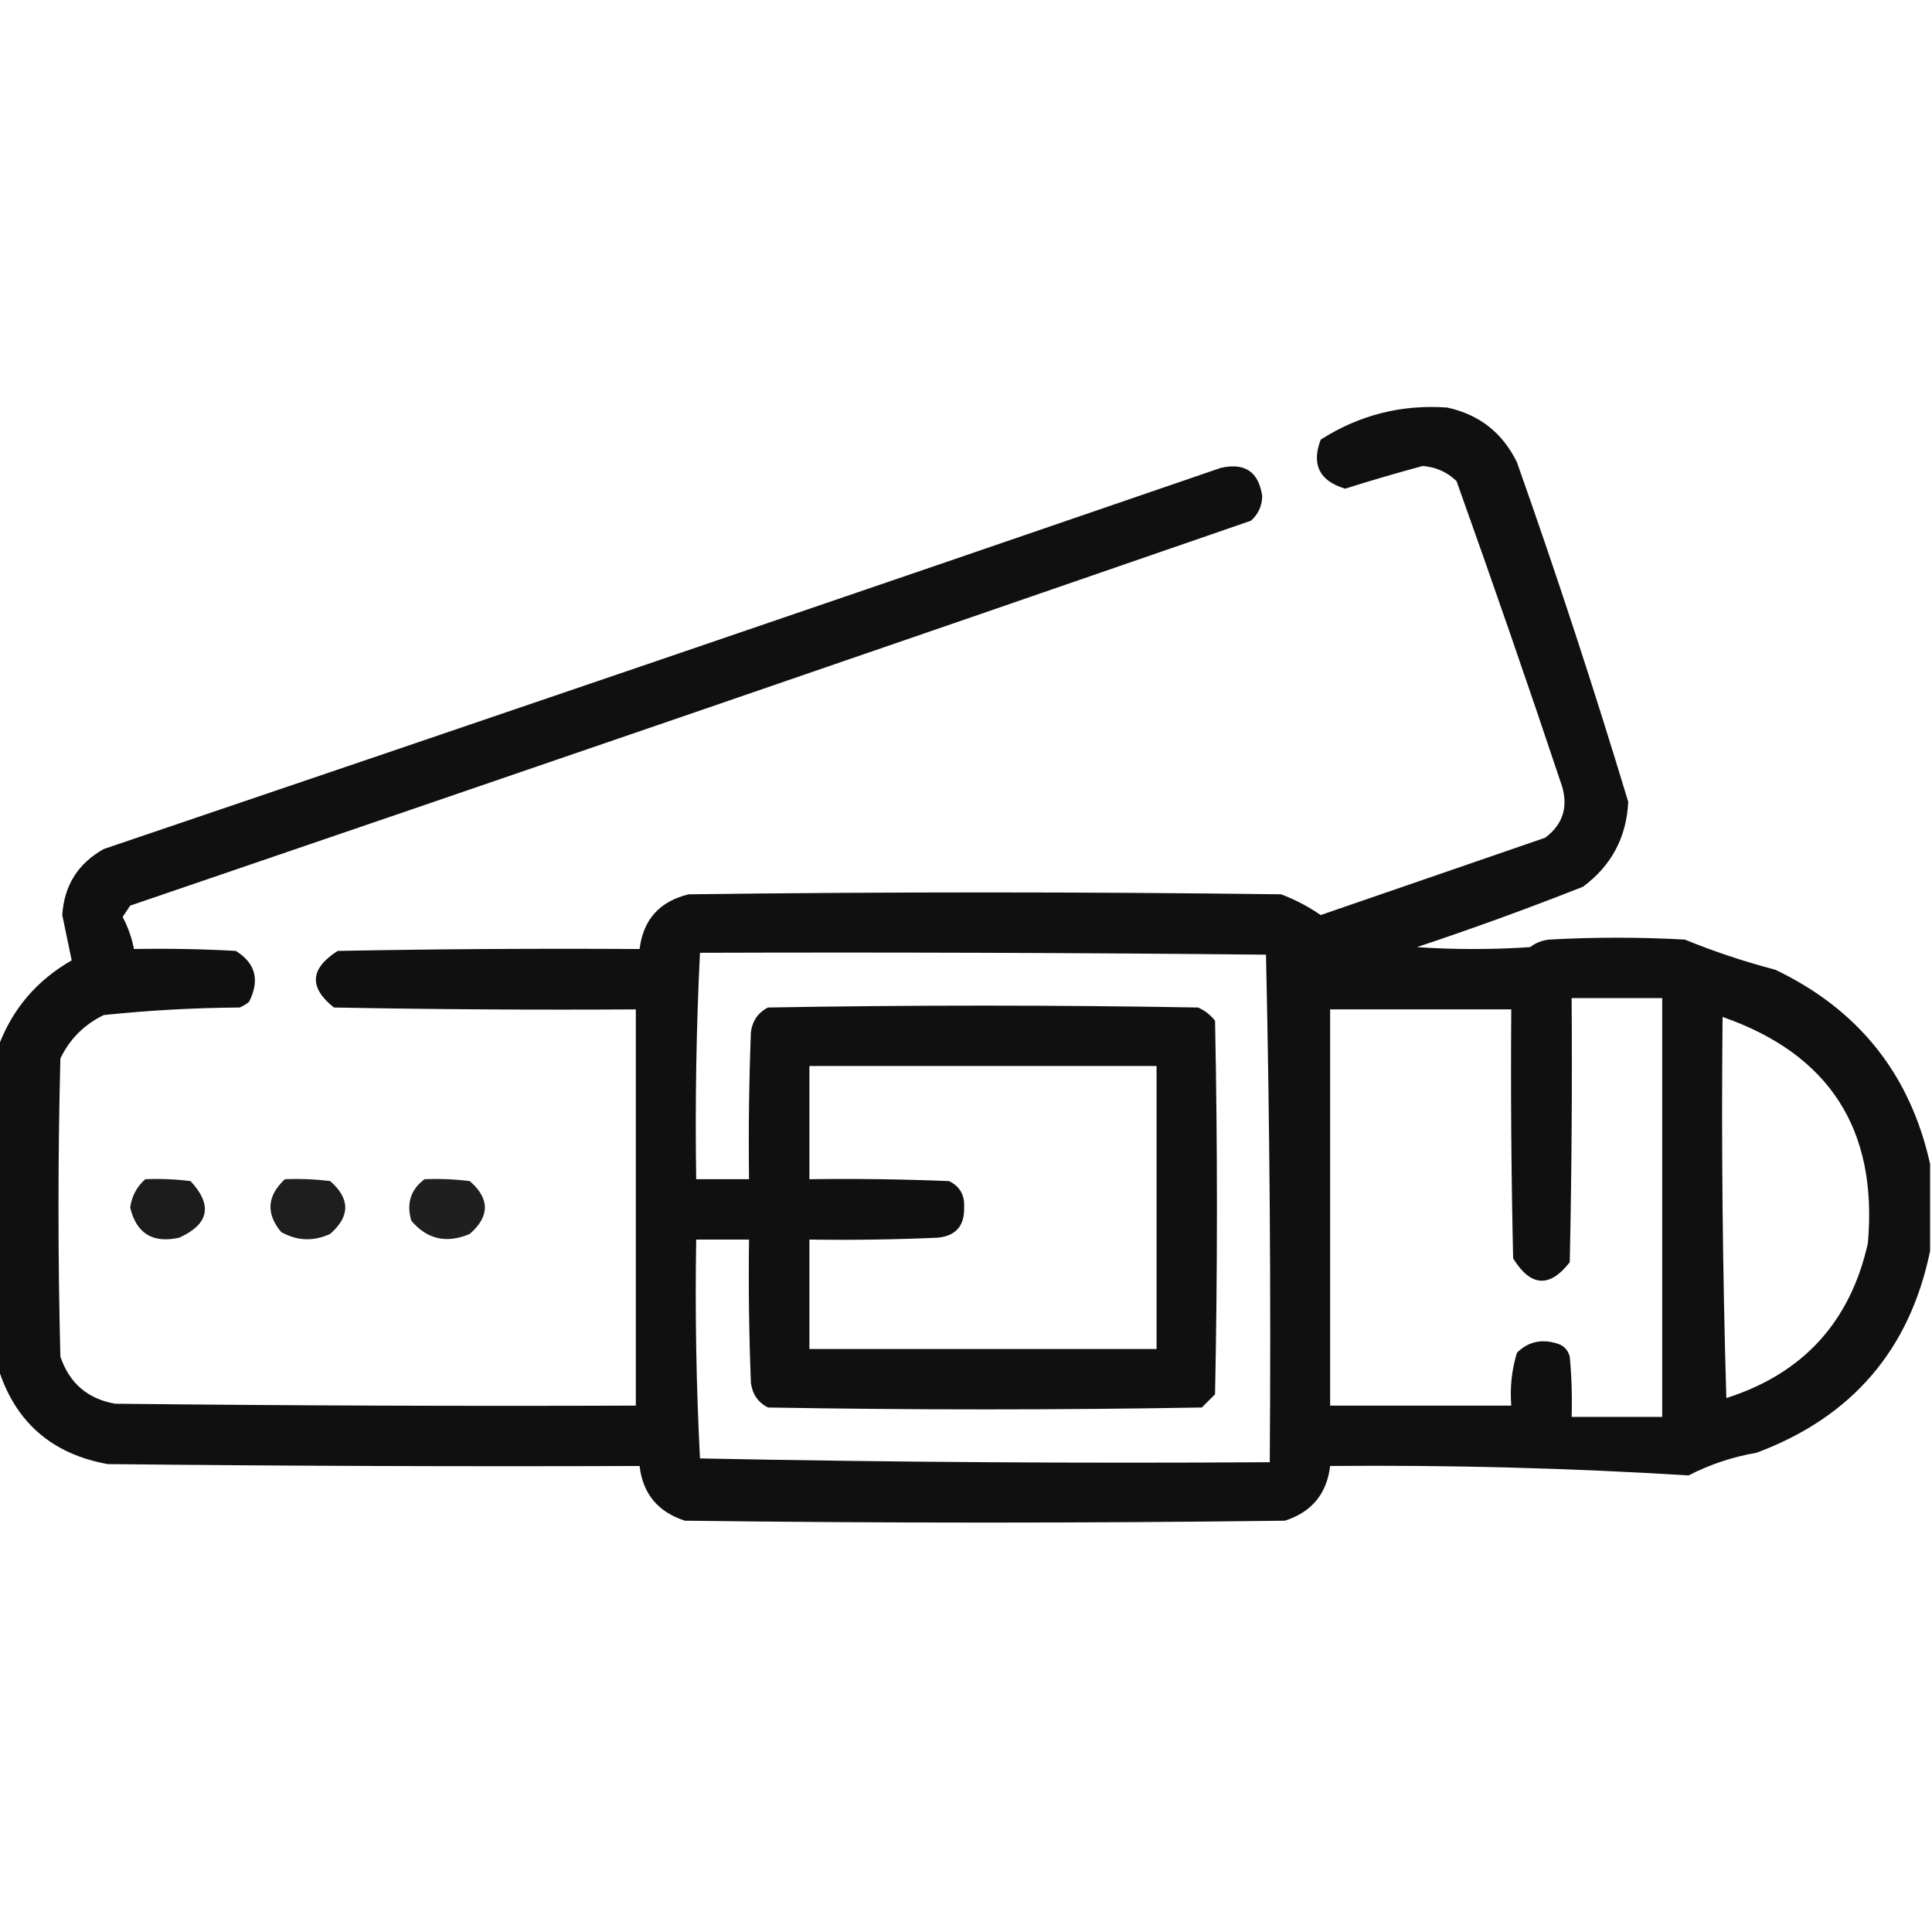 <?xml version="1.0" encoding="UTF-8"?> <svg xmlns="http://www.w3.org/2000/svg" xmlns:xlink="http://www.w3.org/1999/xlink" version="1.1" width="512px" height="512px" style="shape-rendering:geometricPrecision; text-rendering:geometricPrecision; image-rendering:optimizeQuality; fill-rule:evenodd; clip-rule:evenodd"><g><path style="opacity:0.937" fill="#000000" d="M 511.5,308.5 C 511.5,316.167 511.5,323.833 511.5,331.5C 506.11,357.722 490.777,375.555 465.5,385C 459.142,386.086 453.142,388.086 447.5,391C 415.984,389.053 384.317,388.22 352.5,388.5C 351.612,395.89 347.612,400.723 340.5,403C 287.5,403.667 234.5,403.667 181.5,403C 174.344,400.685 170.344,395.852 169.5,388.5C 122.499,388.667 75.499,388.5 28.5,388C 13.624,385.283 3.957,376.783 -0.5,362.5C -0.5,334.167 -0.5,305.833 -0.5,277.5C 3.175,267.51 9.675,259.844 19,254.5C 18.194,250.595 17.361,246.595 16.5,242.5C 17.005,234.652 20.672,228.818 27.5,225C 126.241,191.531 224.908,157.864 323.5,124C 329.926,122.541 333.592,125.041 334.5,131.5C 334.444,134.111 333.444,136.278 331.5,138C 232.575,172.197 133.575,206.197 34.5,240C 33.833,241 33.167,242 32.5,243C 33.929,245.69 34.929,248.523 35.5,251.5C 44.506,251.334 53.506,251.5 62.5,252C 67.737,255.274 68.904,259.774 66,265.5C 65.25,266.126 64.416,266.626 63.5,267C 51.443,267.085 39.443,267.751 27.5,269C 22.333,271.5 18.5,275.333 16,280.5C 15.333,306.833 15.333,333.167 16,359.5C 18.369,366.536 23.202,370.703 30.5,372C 76.499,372.5 122.499,372.667 168.5,372.5C 168.5,337.5 168.5,302.5 168.5,267.5C 141.831,267.667 115.165,267.5 88.5,267C 81.803,261.692 82.136,256.692 89.5,252C 116.165,251.5 142.831,251.333 169.5,251.5C 170.46,243.704 174.793,238.871 182.5,237C 234.833,236.333 287.167,236.333 339.5,237C 343.239,238.413 346.739,240.247 350,242.5C 369.833,235.667 389.667,228.833 409.5,222C 414.081,218.562 415.581,214.062 414,208.5C 404.946,181.394 395.612,154.394 386,127.5C 383.487,125.077 380.487,123.744 377,123.5C 370.131,125.349 363.298,127.349 356.5,129.5C 349.66,127.471 347.493,123.137 350,116.5C 360.237,109.976 371.404,107.143 383.5,108C 392.006,109.839 398.173,114.672 402,122.5C 412.543,152.294 422.376,182.294 431.5,212.5C 431.047,221.906 427.047,229.406 419.5,235C 404.986,240.727 390.32,246.06 375.5,251C 385.5,251.667 395.5,251.667 405.5,251C 406.949,249.883 408.616,249.216 410.5,249C 422.5,248.333 434.5,248.333 446.5,249C 454.227,252.158 462.227,254.825 470.5,257C 492.58,267.568 506.246,284.735 511.5,308.5 Z M 185.5,252.5 C 235.501,252.333 285.501,252.5 335.5,253C 336.497,297.761 336.83,342.595 336.5,387.5C 286.162,387.833 235.829,387.5 185.5,386.5C 184.513,367.213 184.179,347.88 184.5,328.5C 189.167,328.5 193.833,328.5 198.5,328.5C 198.333,341.171 198.5,353.838 199,366.5C 199.406,369.494 200.906,371.661 203.5,373C 241.833,373.667 280.167,373.667 318.5,373C 319.667,371.833 320.833,370.667 322,369.5C 322.667,336.5 322.667,303.5 322,270.5C 320.786,268.951 319.286,267.785 317.5,267C 279.5,266.333 241.5,266.333 203.5,267C 200.892,268.378 199.392,270.545 199,273.5C 198.5,286.496 198.333,299.496 198.5,312.5C 193.833,312.5 189.167,312.5 184.5,312.5C 184.19,292.454 184.524,272.454 185.5,252.5 Z M 416.5,264.5 C 424.5,264.5 432.5,264.5 440.5,264.5C 440.5,301.5 440.5,338.5 440.5,375.5C 432.5,375.5 424.5,375.5 416.5,375.5C 416.666,370.156 416.499,364.823 416,359.5C 415.5,357.667 414.333,356.5 412.5,356C 408.409,354.773 404.909,355.606 402,358.5C 400.621,363.036 400.121,367.703 400.5,372.5C 384.5,372.5 368.5,372.5 352.5,372.5C 352.5,337.5 352.5,302.5 352.5,267.5C 368.5,267.5 384.5,267.5 400.5,267.5C 400.333,289.503 400.5,311.503 401,333.5C 405.661,341.027 410.661,341.361 416,334.5C 416.5,311.169 416.667,287.836 416.5,264.5 Z M 456.5,269.5 C 484.855,279.385 497.689,299.385 495,329.5C 490.317,350.348 477.817,364.015 457.5,370.5C 456.5,336.84 456.167,303.173 456.5,269.5 Z M 214.5,282.5 C 245.167,282.5 275.833,282.5 306.5,282.5C 306.5,307.5 306.5,332.5 306.5,357.5C 275.833,357.5 245.167,357.5 214.5,357.5C 214.5,347.833 214.5,338.167 214.5,328.5C 225.838,328.667 237.172,328.5 248.5,328C 253.294,327.537 255.628,324.87 255.5,320C 255.699,316.726 254.366,314.393 251.5,313C 239.171,312.5 226.838,312.333 214.5,312.5C 214.5,302.5 214.5,292.5 214.5,282.5 Z"></path></g><g><path style="opacity:0.888" fill="#000000" d="M 38.5,312.5 C 42.514,312.334 46.514,312.501 50.5,313C 56.421,319.395 55.421,324.395 47.5,328C 40.467,329.558 36.133,326.892 34.5,320C 34.927,316.977 36.261,314.477 38.5,312.5 Z"></path></g><g><path style="opacity:0.882" fill="#000000" d="M 75.5,312.5 C 79.514,312.334 83.514,312.501 87.5,313C 92.833,317.667 92.833,322.333 87.5,327C 83.09,329.044 78.757,328.877 74.5,326.5C 70.425,321.589 70.758,316.922 75.5,312.5 Z"></path></g><g><path style="opacity:0.878" fill="#000000" d="M 112.5,312.5 C 116.514,312.334 120.514,312.501 124.5,313C 129.833,317.667 129.833,322.333 124.5,327C 118.354,329.62 113.187,328.454 109,323.5C 107.663,318.916 108.829,315.249 112.5,312.5 Z"></path></g></svg> 